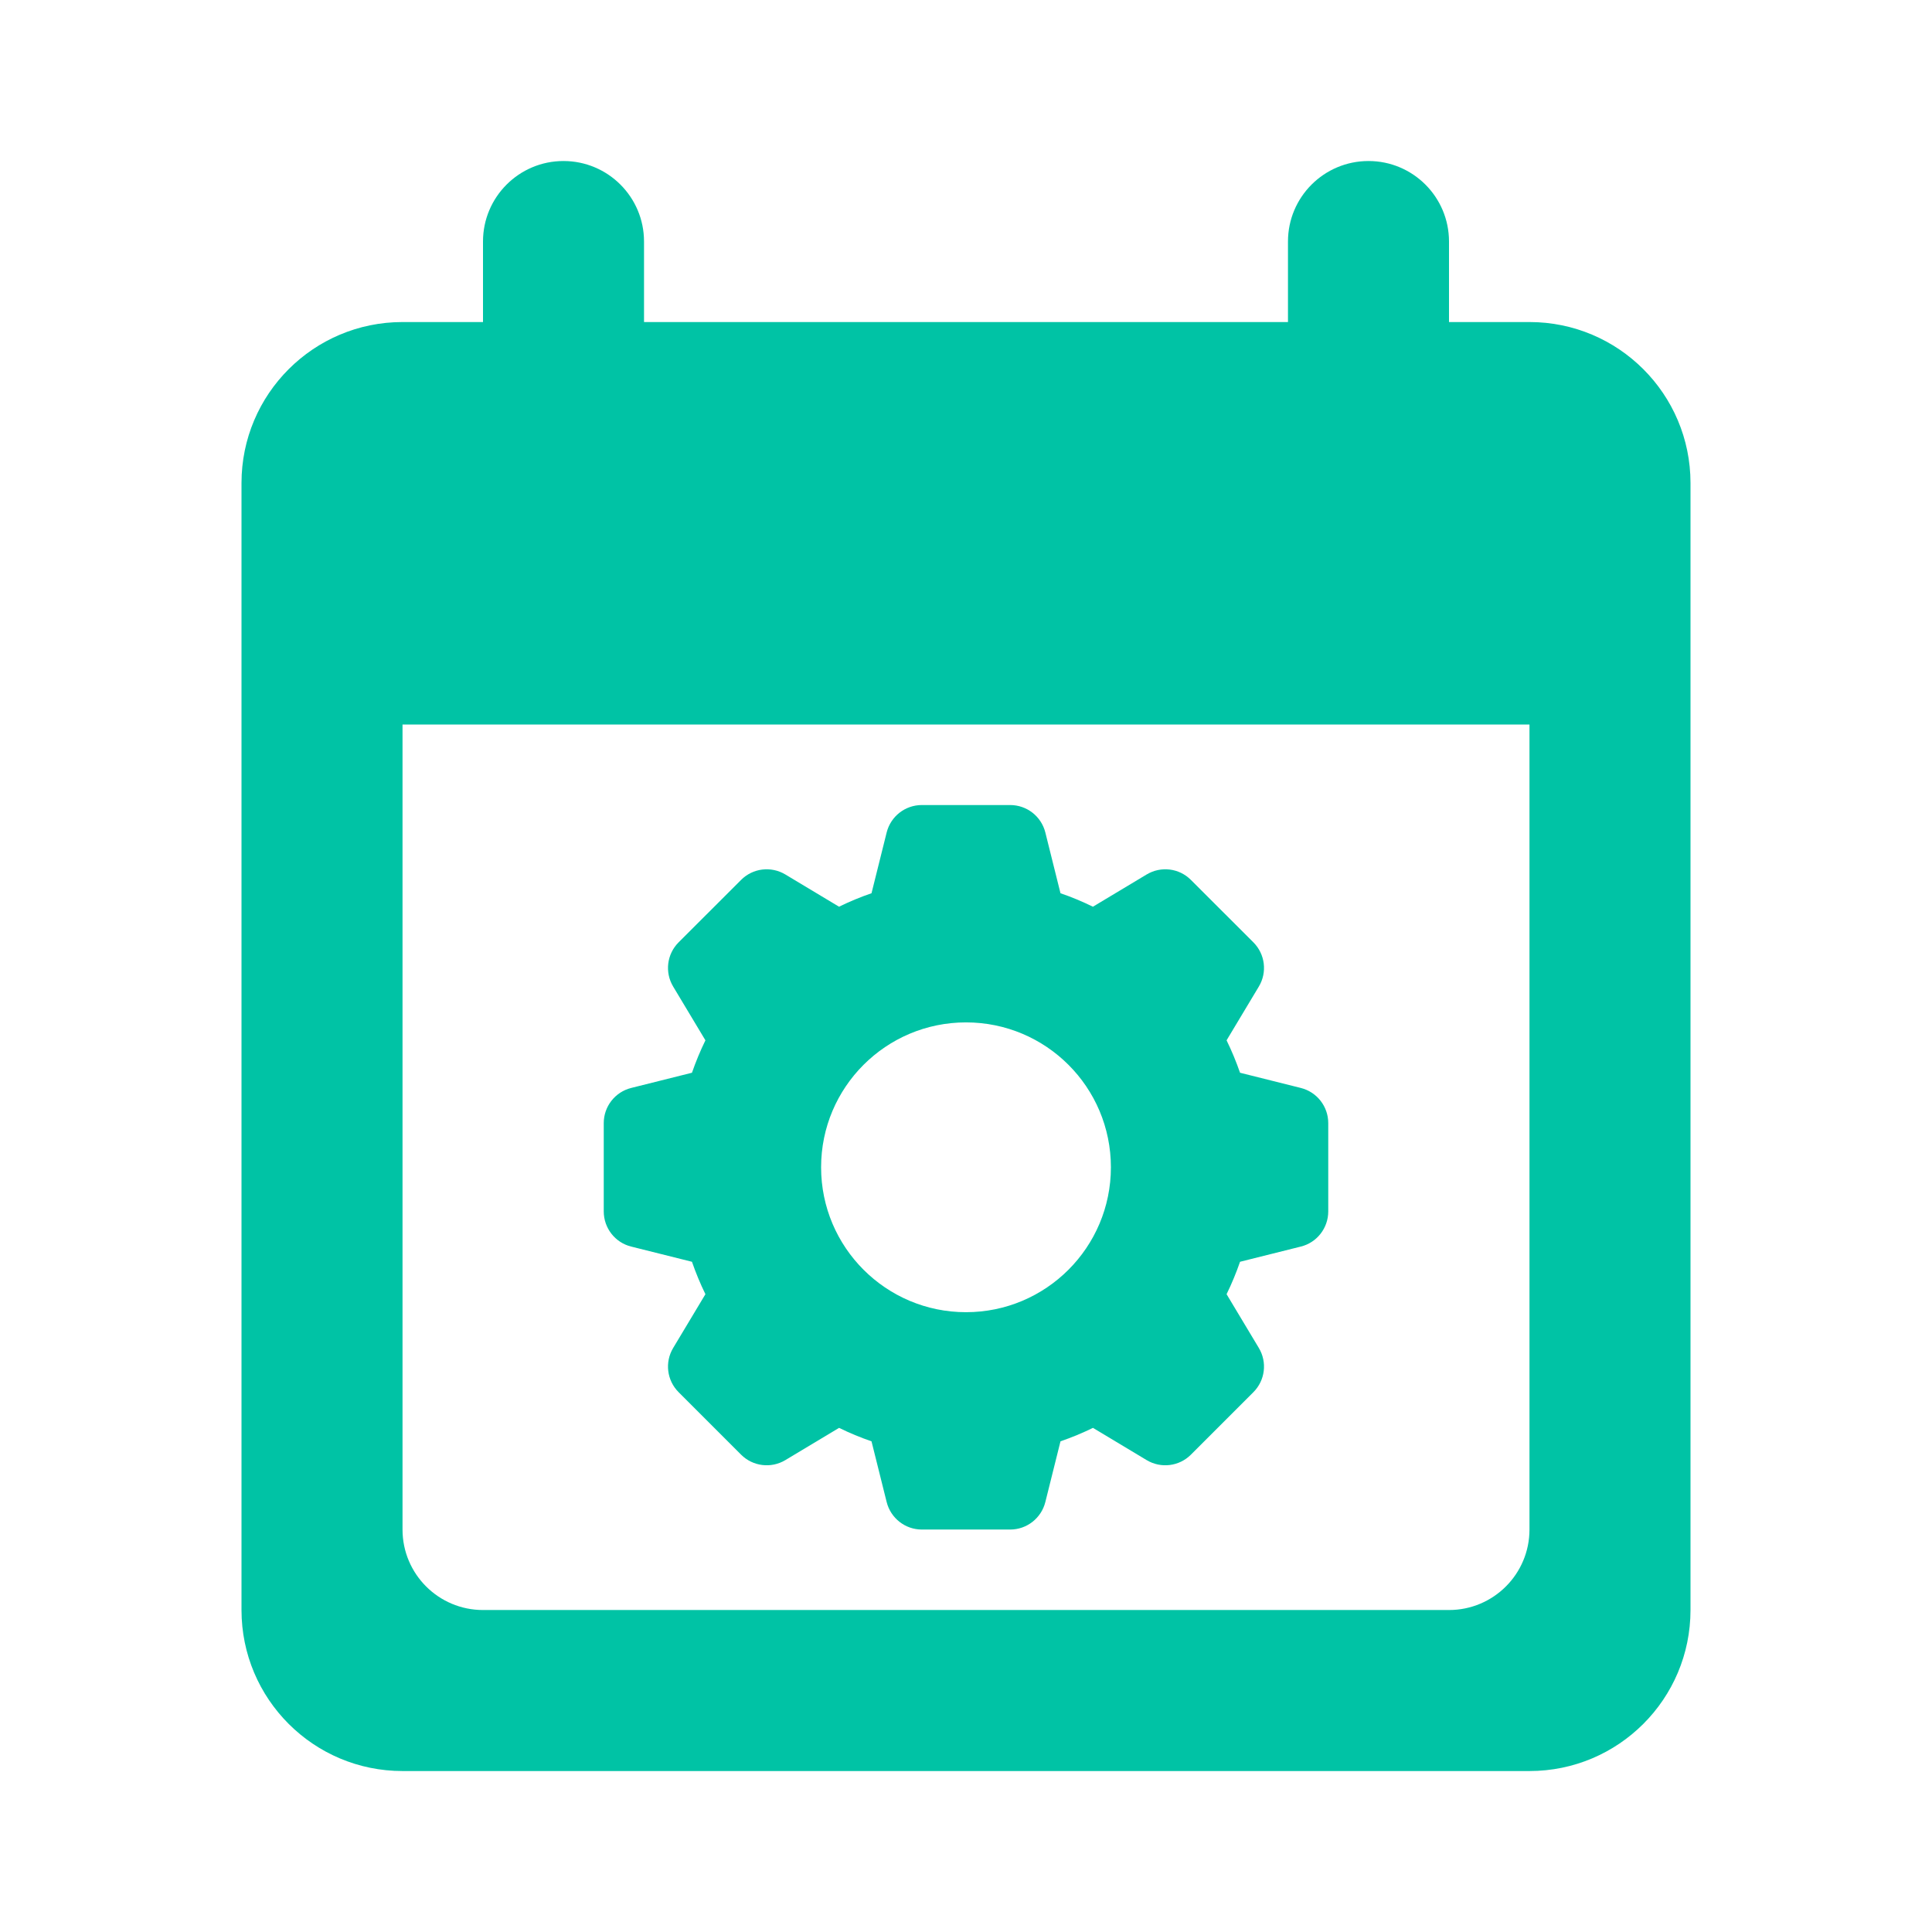 <svg width="32" height="32" viewBox="0 0 32 32" fill="none" xmlns="http://www.w3.org/2000/svg">
<path fill-rule="evenodd" clip-rule="evenodd" d="M8 4C8 3.264 8.597 2.667 9.333 2.667C10.07 2.667 10.667 3.264 10.667 4V5.334H21.333V4C21.333 3.264 21.93 2.667 22.667 2.667C23.403 2.667 24 3.264 24 4V5.334H25.333C26.806 5.334 28 6.528 28 8V26.667C28 28.14 26.806 29.334 25.333 29.334H6.667C5.194 29.334 4 28.14 4 26.667V8C4 6.528 5.194 5.334 6.667 5.334H8V4ZM6.667 12V25.334C6.667 26.07 7.264 26.667 8 26.667H24C24.736 26.667 25.333 26.07 25.333 25.334V12H6.667ZM14.435 14.795L14.686 13.788C14.753 13.521 14.993 13.334 15.268 13.334H16.732C17.007 13.334 17.247 13.521 17.314 13.788L17.565 14.795C17.75 14.858 17.929 14.933 18.102 15.018L18.992 14.484C19.229 14.342 19.531 14.379 19.725 14.574L20.76 15.608C20.955 15.803 20.992 16.105 20.85 16.341L20.316 17.231C20.401 17.405 20.475 17.584 20.539 17.768L21.546 18.02C21.813 18.087 22 18.327 22 18.602V20.065C22 20.34 21.813 20.581 21.546 20.647L20.539 20.899C20.475 21.083 20.401 21.263 20.316 21.436L20.85 22.326C20.992 22.562 20.955 22.864 20.76 23.059L19.725 24.094C19.531 24.288 19.229 24.326 18.992 24.184L18.103 23.65C17.929 23.735 17.75 23.809 17.565 23.873L17.314 24.879C17.247 25.146 17.007 25.334 16.732 25.334H15.268C14.993 25.334 14.753 25.146 14.686 24.879L14.435 23.873C14.25 23.809 14.071 23.735 13.898 23.65L13.008 24.184C12.771 24.326 12.469 24.288 12.275 24.094L11.24 23.059C11.045 22.864 11.008 22.562 11.15 22.326L11.684 21.436C11.599 21.263 11.525 21.083 11.461 20.899L10.454 20.647C10.187 20.581 10 20.34 10 20.065V18.602C10 18.327 10.187 18.087 10.454 18.02L11.461 17.768C11.525 17.584 11.599 17.405 11.684 17.231L11.15 16.341C11.008 16.105 11.045 15.803 11.24 15.608L12.275 14.574C12.469 14.379 12.771 14.342 13.008 14.484L13.897 15.018C14.071 14.933 14.25 14.858 14.435 14.795ZM18.4 19.334C18.4 20.659 17.326 21.734 16 21.734C14.675 21.734 13.6 20.659 13.6 19.334C13.6 18.008 14.675 16.934 16 16.934C17.326 16.934 18.4 18.008 18.4 19.334Z" fill="#00C3A5"/>
</svg>
